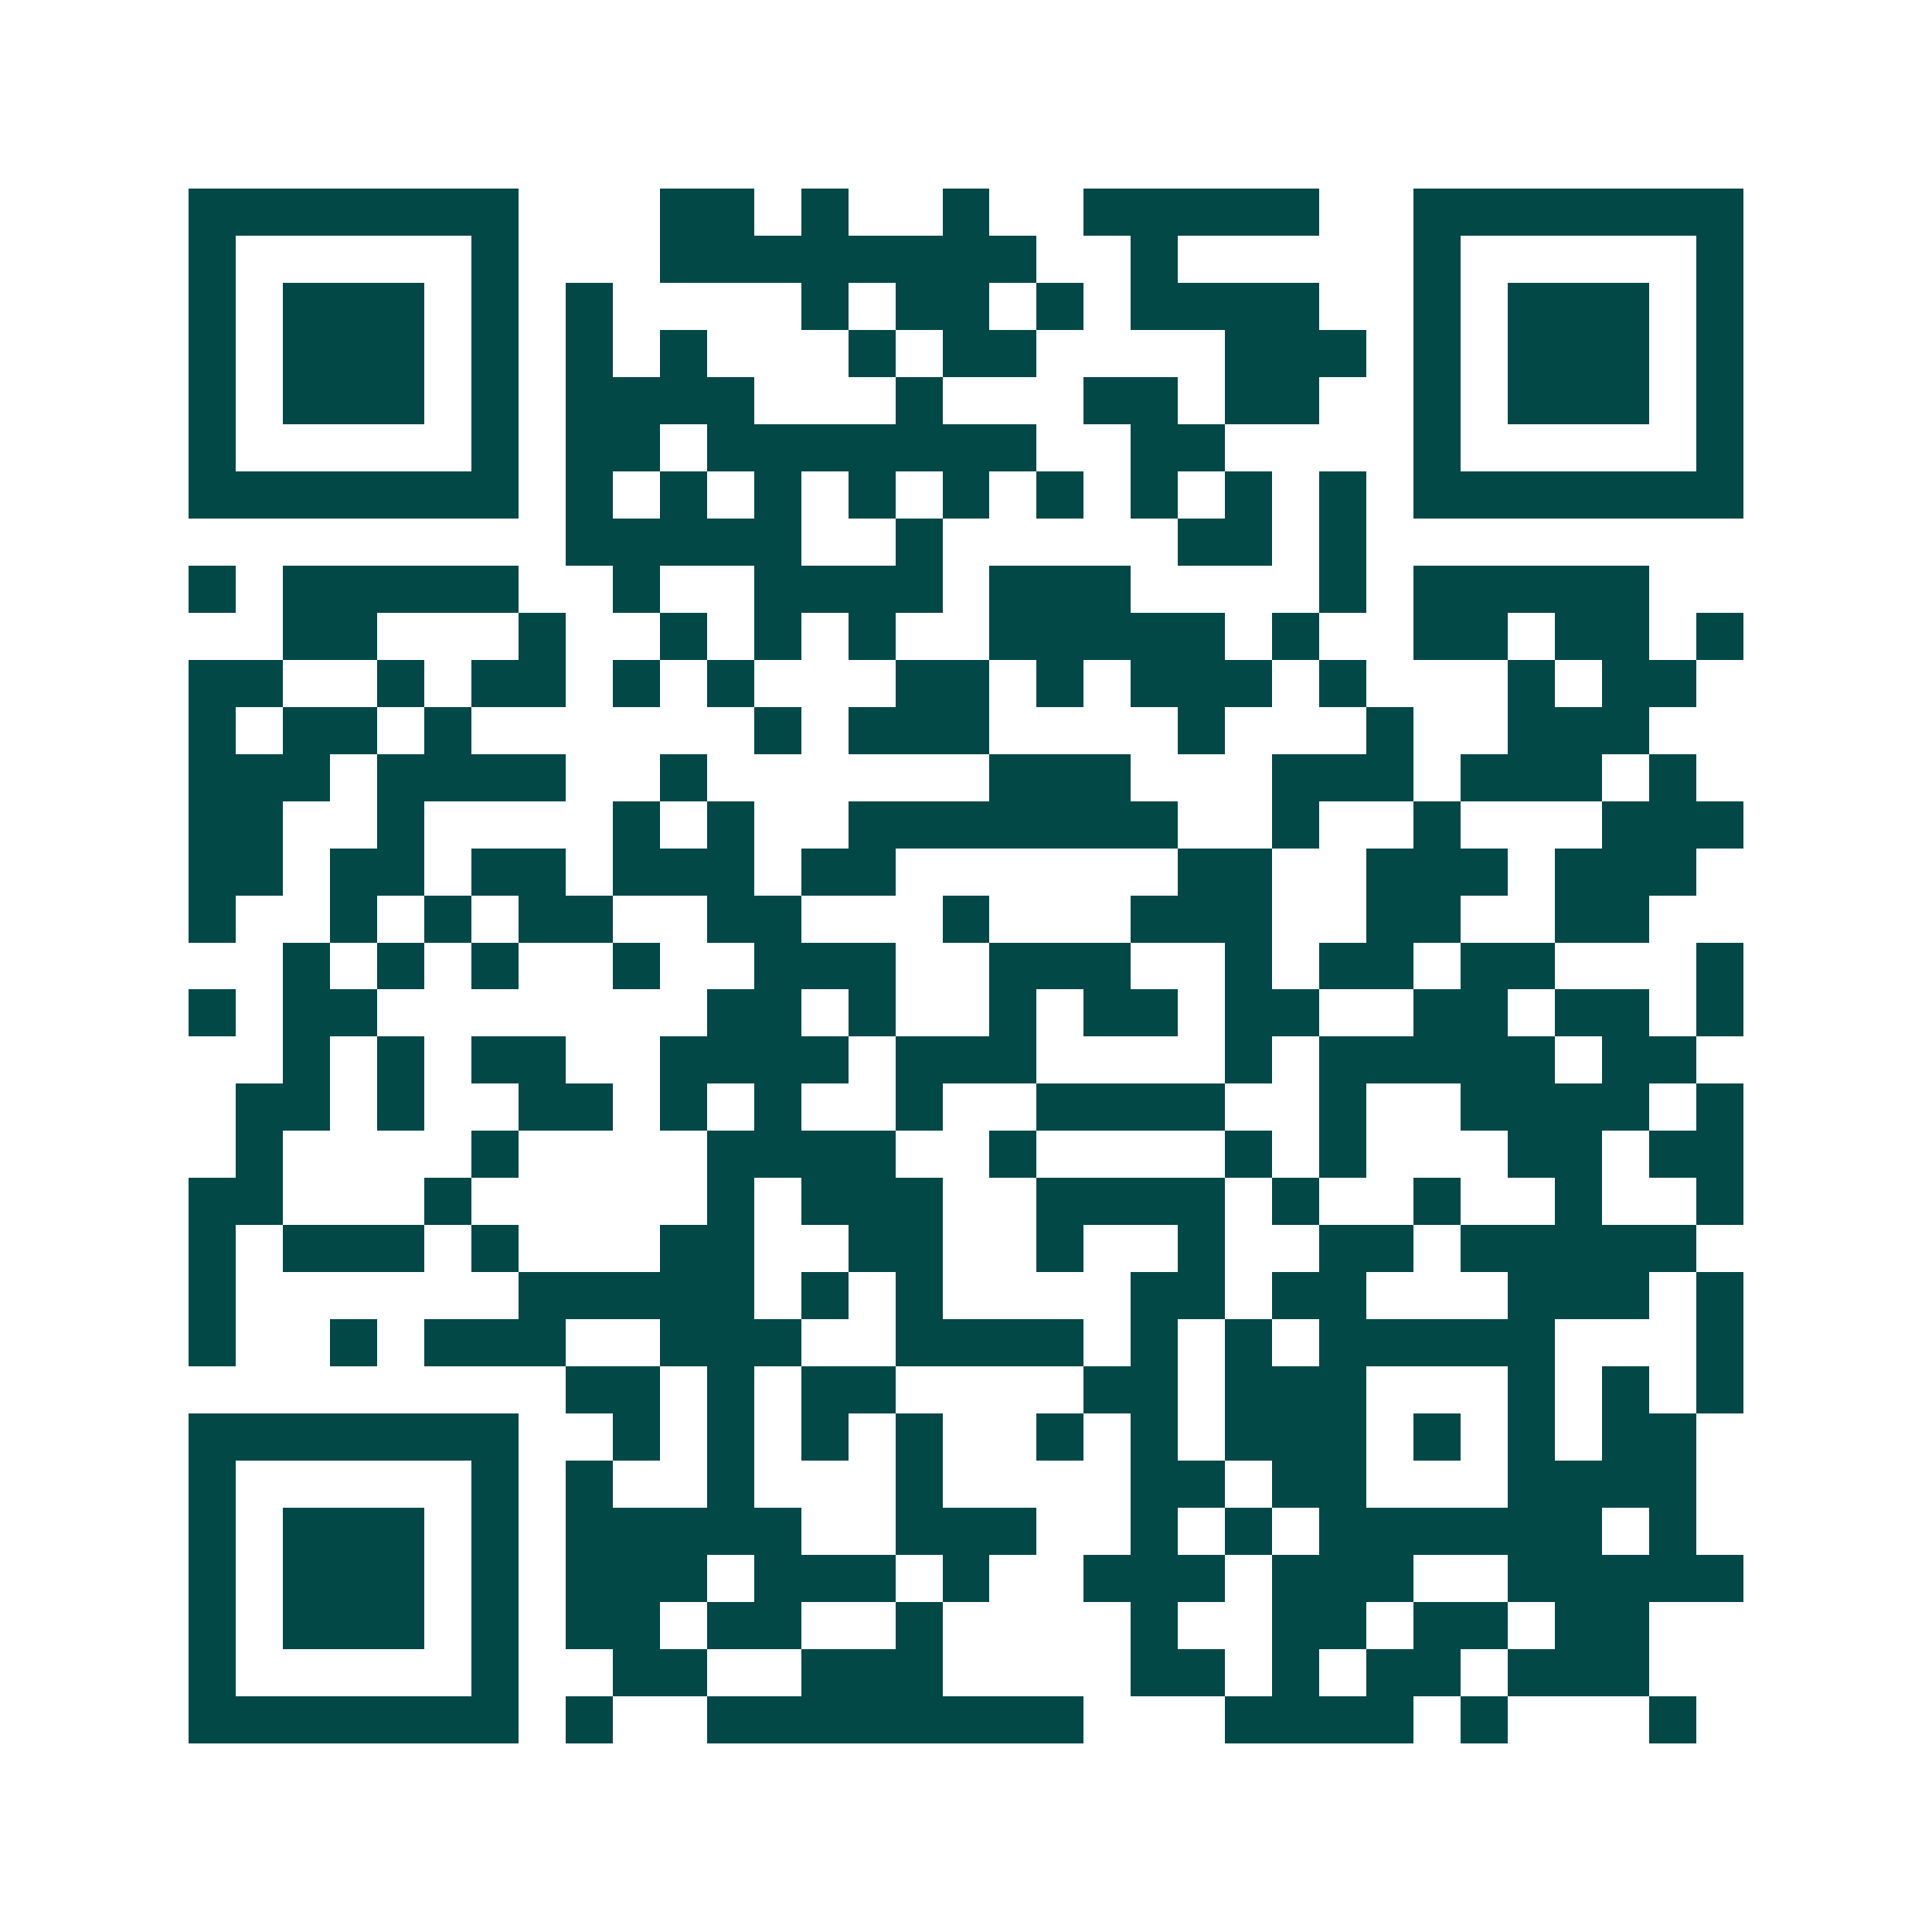 <svg xmlns="http://www.w3.org/2000/svg" width="200" height="200" viewBox="0 0 41 41" shape-rendering="crispEdges"><path fill="#ffffff" d="M0 0h41v41H0z"/><path stroke="#014847" d="M4 4.5h7m3 0h2m1 0h1m2 0h1m2 0h5m2 0h7M4 5.5h1m5 0h1m3 0h8m2 0h1m5 0h1m5 0h1M4 6.5h1m1 0h3m1 0h1m1 0h1m4 0h1m1 0h2m1 0h1m1 0h4m2 0h1m1 0h3m1 0h1M4 7.5h1m1 0h3m1 0h1m1 0h1m1 0h1m3 0h1m1 0h2m4 0h3m1 0h1m1 0h3m1 0h1M4 8.5h1m1 0h3m1 0h1m1 0h4m3 0h1m3 0h2m1 0h2m2 0h1m1 0h3m1 0h1M4 9.5h1m5 0h1m1 0h2m1 0h7m2 0h2m4 0h1m5 0h1M4 10.5h7m1 0h1m1 0h1m1 0h1m1 0h1m1 0h1m1 0h1m1 0h1m1 0h1m1 0h1m1 0h7M12 11.5h5m2 0h1m5 0h2m1 0h1M4 12.5h1m1 0h5m2 0h1m2 0h4m1 0h3m4 0h1m1 0h5M6 13.5h2m3 0h1m2 0h1m1 0h1m1 0h1m2 0h5m1 0h1m2 0h2m1 0h2m1 0h1M4 14.5h2m2 0h1m1 0h2m1 0h1m1 0h1m3 0h2m1 0h1m1 0h3m1 0h1m3 0h1m1 0h2M4 15.5h1m1 0h2m1 0h1m6 0h1m1 0h3m4 0h1m3 0h1m2 0h3M4 16.5h3m1 0h4m2 0h1m6 0h3m3 0h3m1 0h3m1 0h1M4 17.5h2m2 0h1m4 0h1m1 0h1m2 0h7m2 0h1m2 0h1m3 0h3M4 18.5h2m1 0h2m1 0h2m1 0h3m1 0h2m6 0h2m2 0h3m1 0h3M4 19.5h1m2 0h1m1 0h1m1 0h2m2 0h2m3 0h1m3 0h3m2 0h2m2 0h2M6 20.5h1m1 0h1m1 0h1m2 0h1m2 0h3m2 0h3m2 0h1m1 0h2m1 0h2m3 0h1M4 21.5h1m1 0h2m7 0h2m1 0h1m2 0h1m1 0h2m1 0h2m2 0h2m1 0h2m1 0h1M6 22.5h1m1 0h1m1 0h2m2 0h4m1 0h3m4 0h1m1 0h5m1 0h2M5 23.5h2m1 0h1m2 0h2m1 0h1m1 0h1m2 0h1m2 0h4m2 0h1m2 0h4m1 0h1M5 24.5h1m4 0h1m4 0h4m2 0h1m4 0h1m1 0h1m3 0h2m1 0h2M4 25.5h2m3 0h1m5 0h1m1 0h3m2 0h4m1 0h1m2 0h1m2 0h1m2 0h1M4 26.5h1m1 0h3m1 0h1m3 0h2m2 0h2m2 0h1m2 0h1m2 0h2m1 0h5M4 27.5h1m6 0h5m1 0h1m1 0h1m4 0h2m1 0h2m3 0h3m1 0h1M4 28.5h1m2 0h1m1 0h3m2 0h3m2 0h4m1 0h1m1 0h1m1 0h5m3 0h1M12 29.5h2m1 0h1m1 0h2m4 0h2m1 0h3m3 0h1m1 0h1m1 0h1M4 30.5h7m2 0h1m1 0h1m1 0h1m1 0h1m2 0h1m1 0h1m1 0h3m1 0h1m1 0h1m1 0h2M4 31.5h1m5 0h1m1 0h1m2 0h1m3 0h1m4 0h2m1 0h2m3 0h4M4 32.5h1m1 0h3m1 0h1m1 0h5m2 0h3m2 0h1m1 0h1m1 0h6m1 0h1M4 33.5h1m1 0h3m1 0h1m1 0h3m1 0h3m1 0h1m2 0h3m1 0h3m2 0h5M4 34.5h1m1 0h3m1 0h1m1 0h2m1 0h2m2 0h1m4 0h1m2 0h2m1 0h2m1 0h2M4 35.5h1m5 0h1m2 0h2m2 0h3m4 0h2m1 0h1m1 0h2m1 0h3M4 36.5h7m1 0h1m2 0h8m3 0h4m1 0h1m3 0h1"/></svg>
